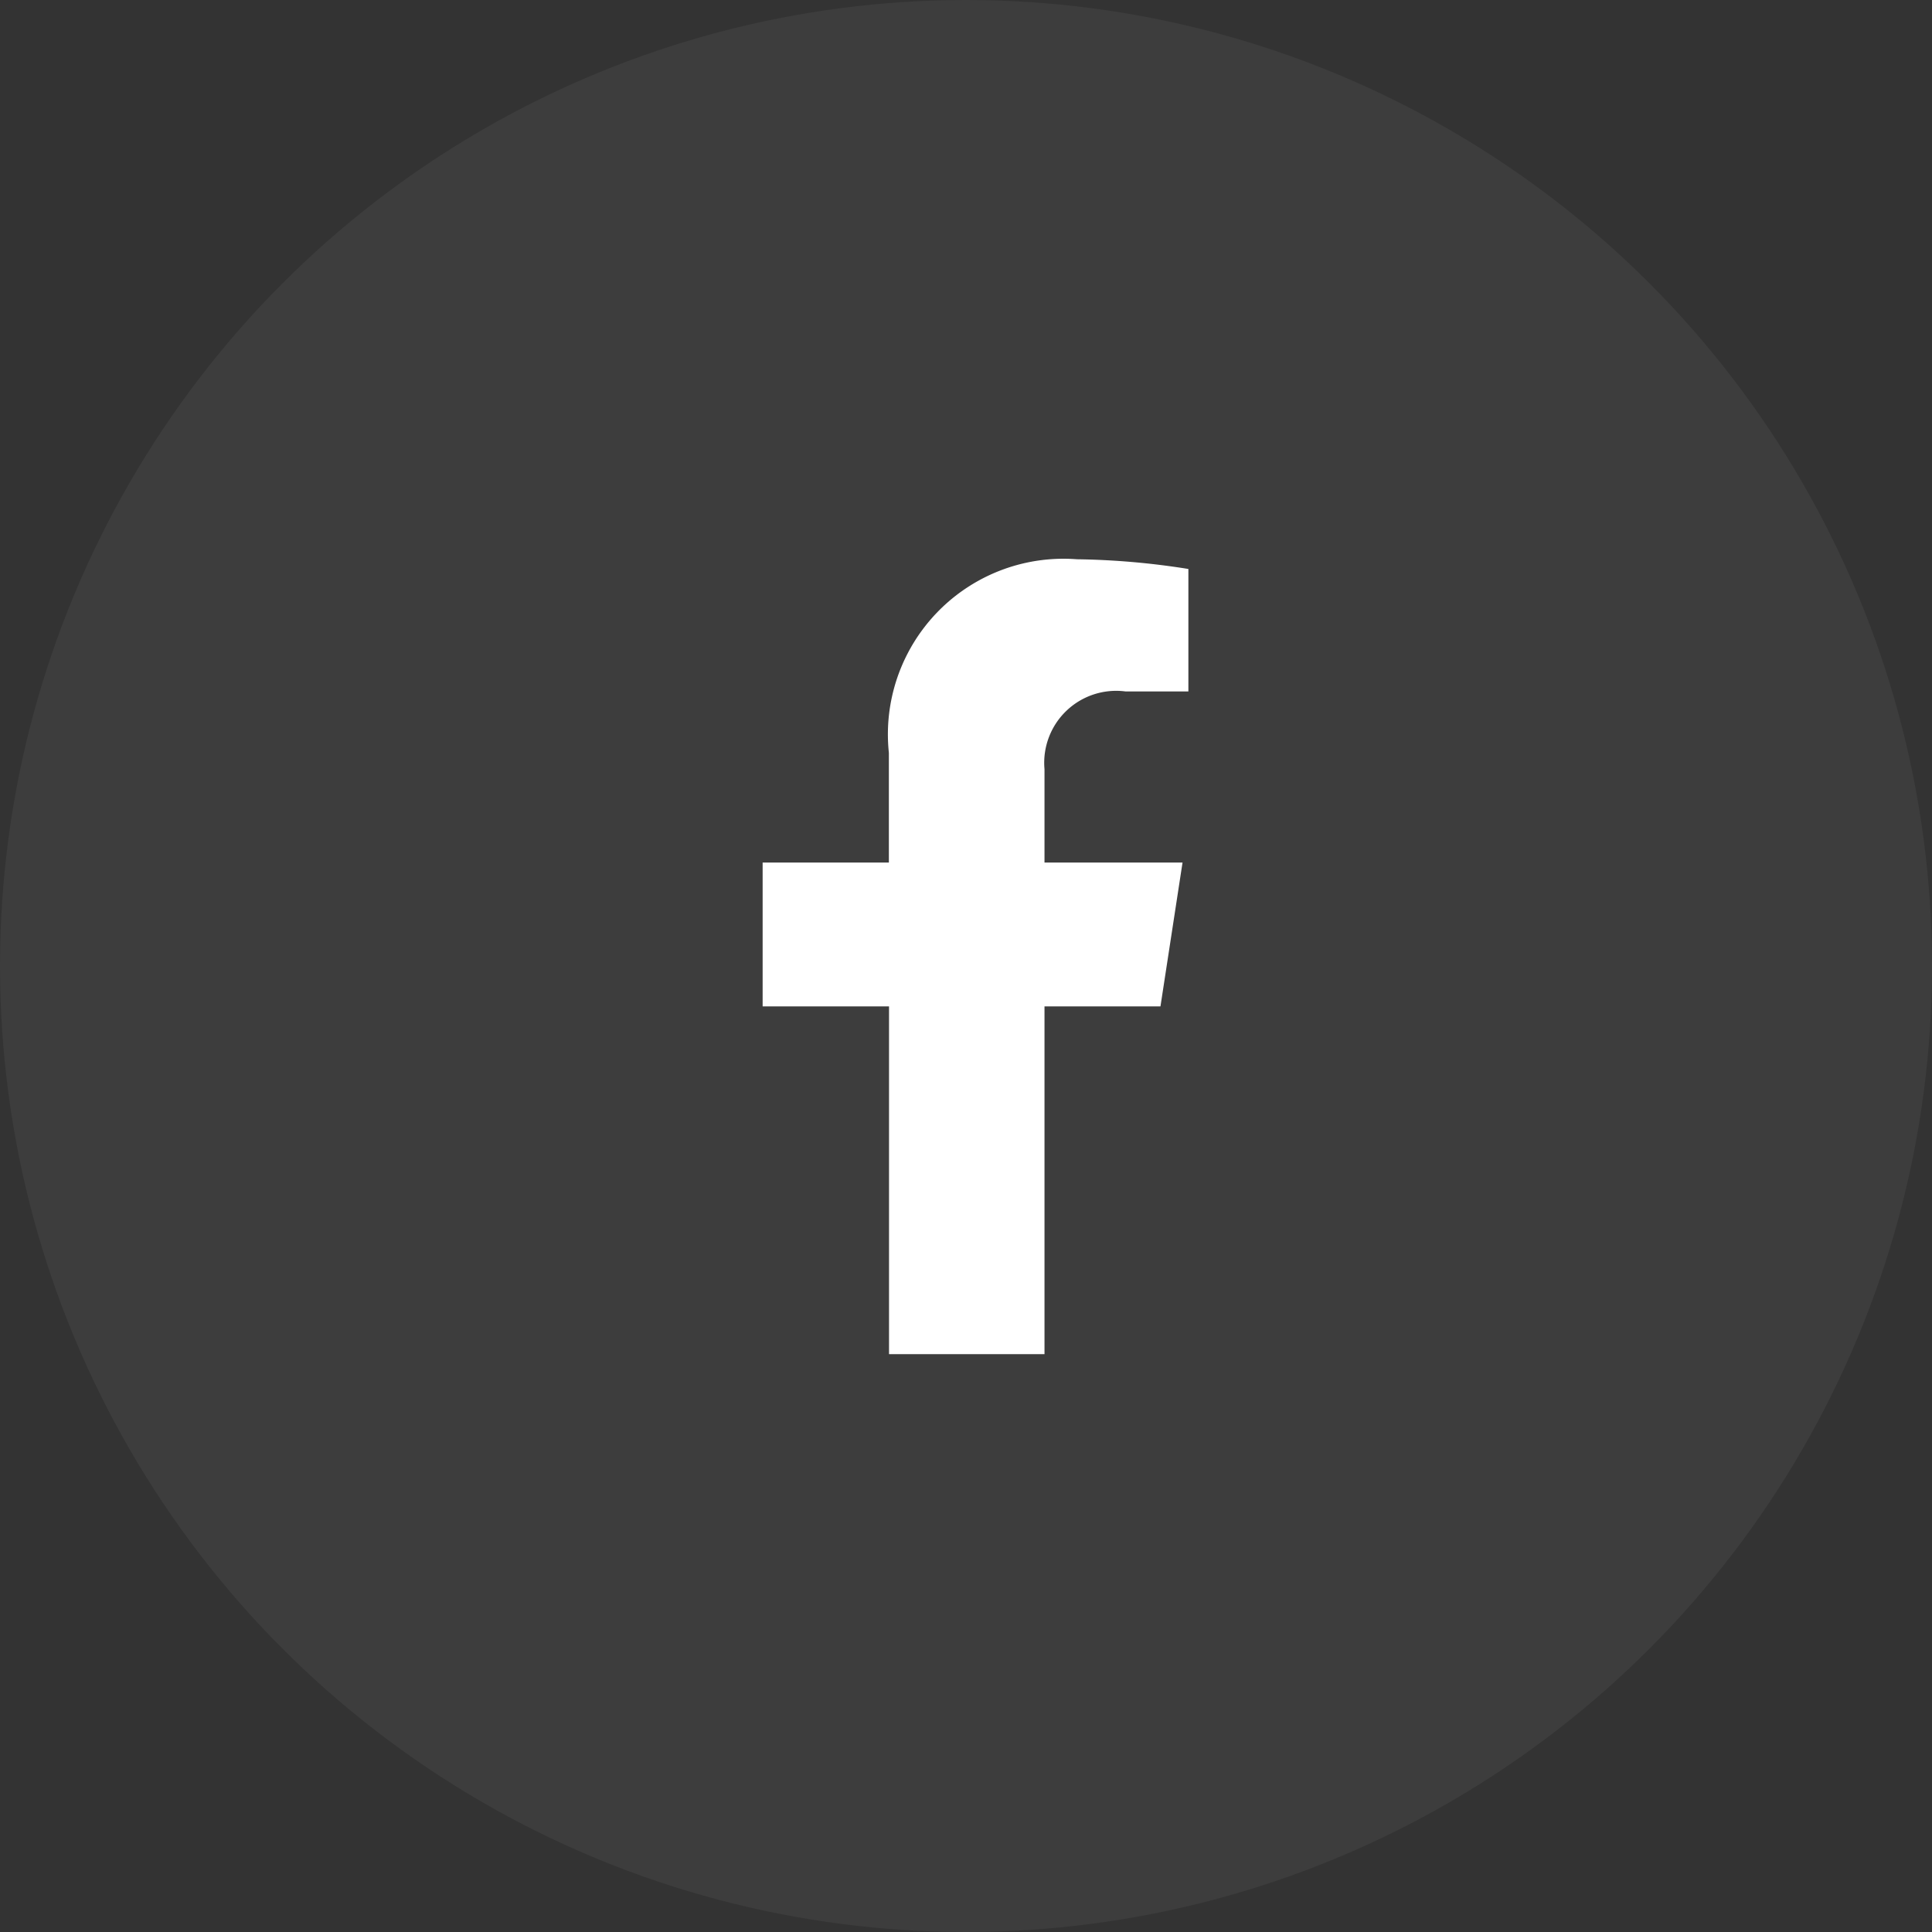 <svg xmlns="http://www.w3.org/2000/svg" width="38" height="38" viewBox="0 0 38 38"><rect x="0" y="0" width="38" height="38" fill="#333333" stroke="none"/><defs><style>.a{fill:rgba(255,255,255,0.05);}.b{fill:#fff;}</style></defs><g transform="translate(-1475 -7887.78)"><circle class="a" cx="19" cy="19" r="19" transform="translate(1475 7887.78)"/><path class="b" d="M9.434,8.794l.434-2.829H7.153V4.129A1.415,1.415,0,0,1,8.748,2.6H9.983V.191A15.051,15.051,0,0,0,7.792,0a3.454,3.454,0,0,0-3.7,3.808V5.965H1.609V8.794H4.095v6.84H7.153V8.794Z" transform="translate(1488.391 7898.78)"/></g></svg>